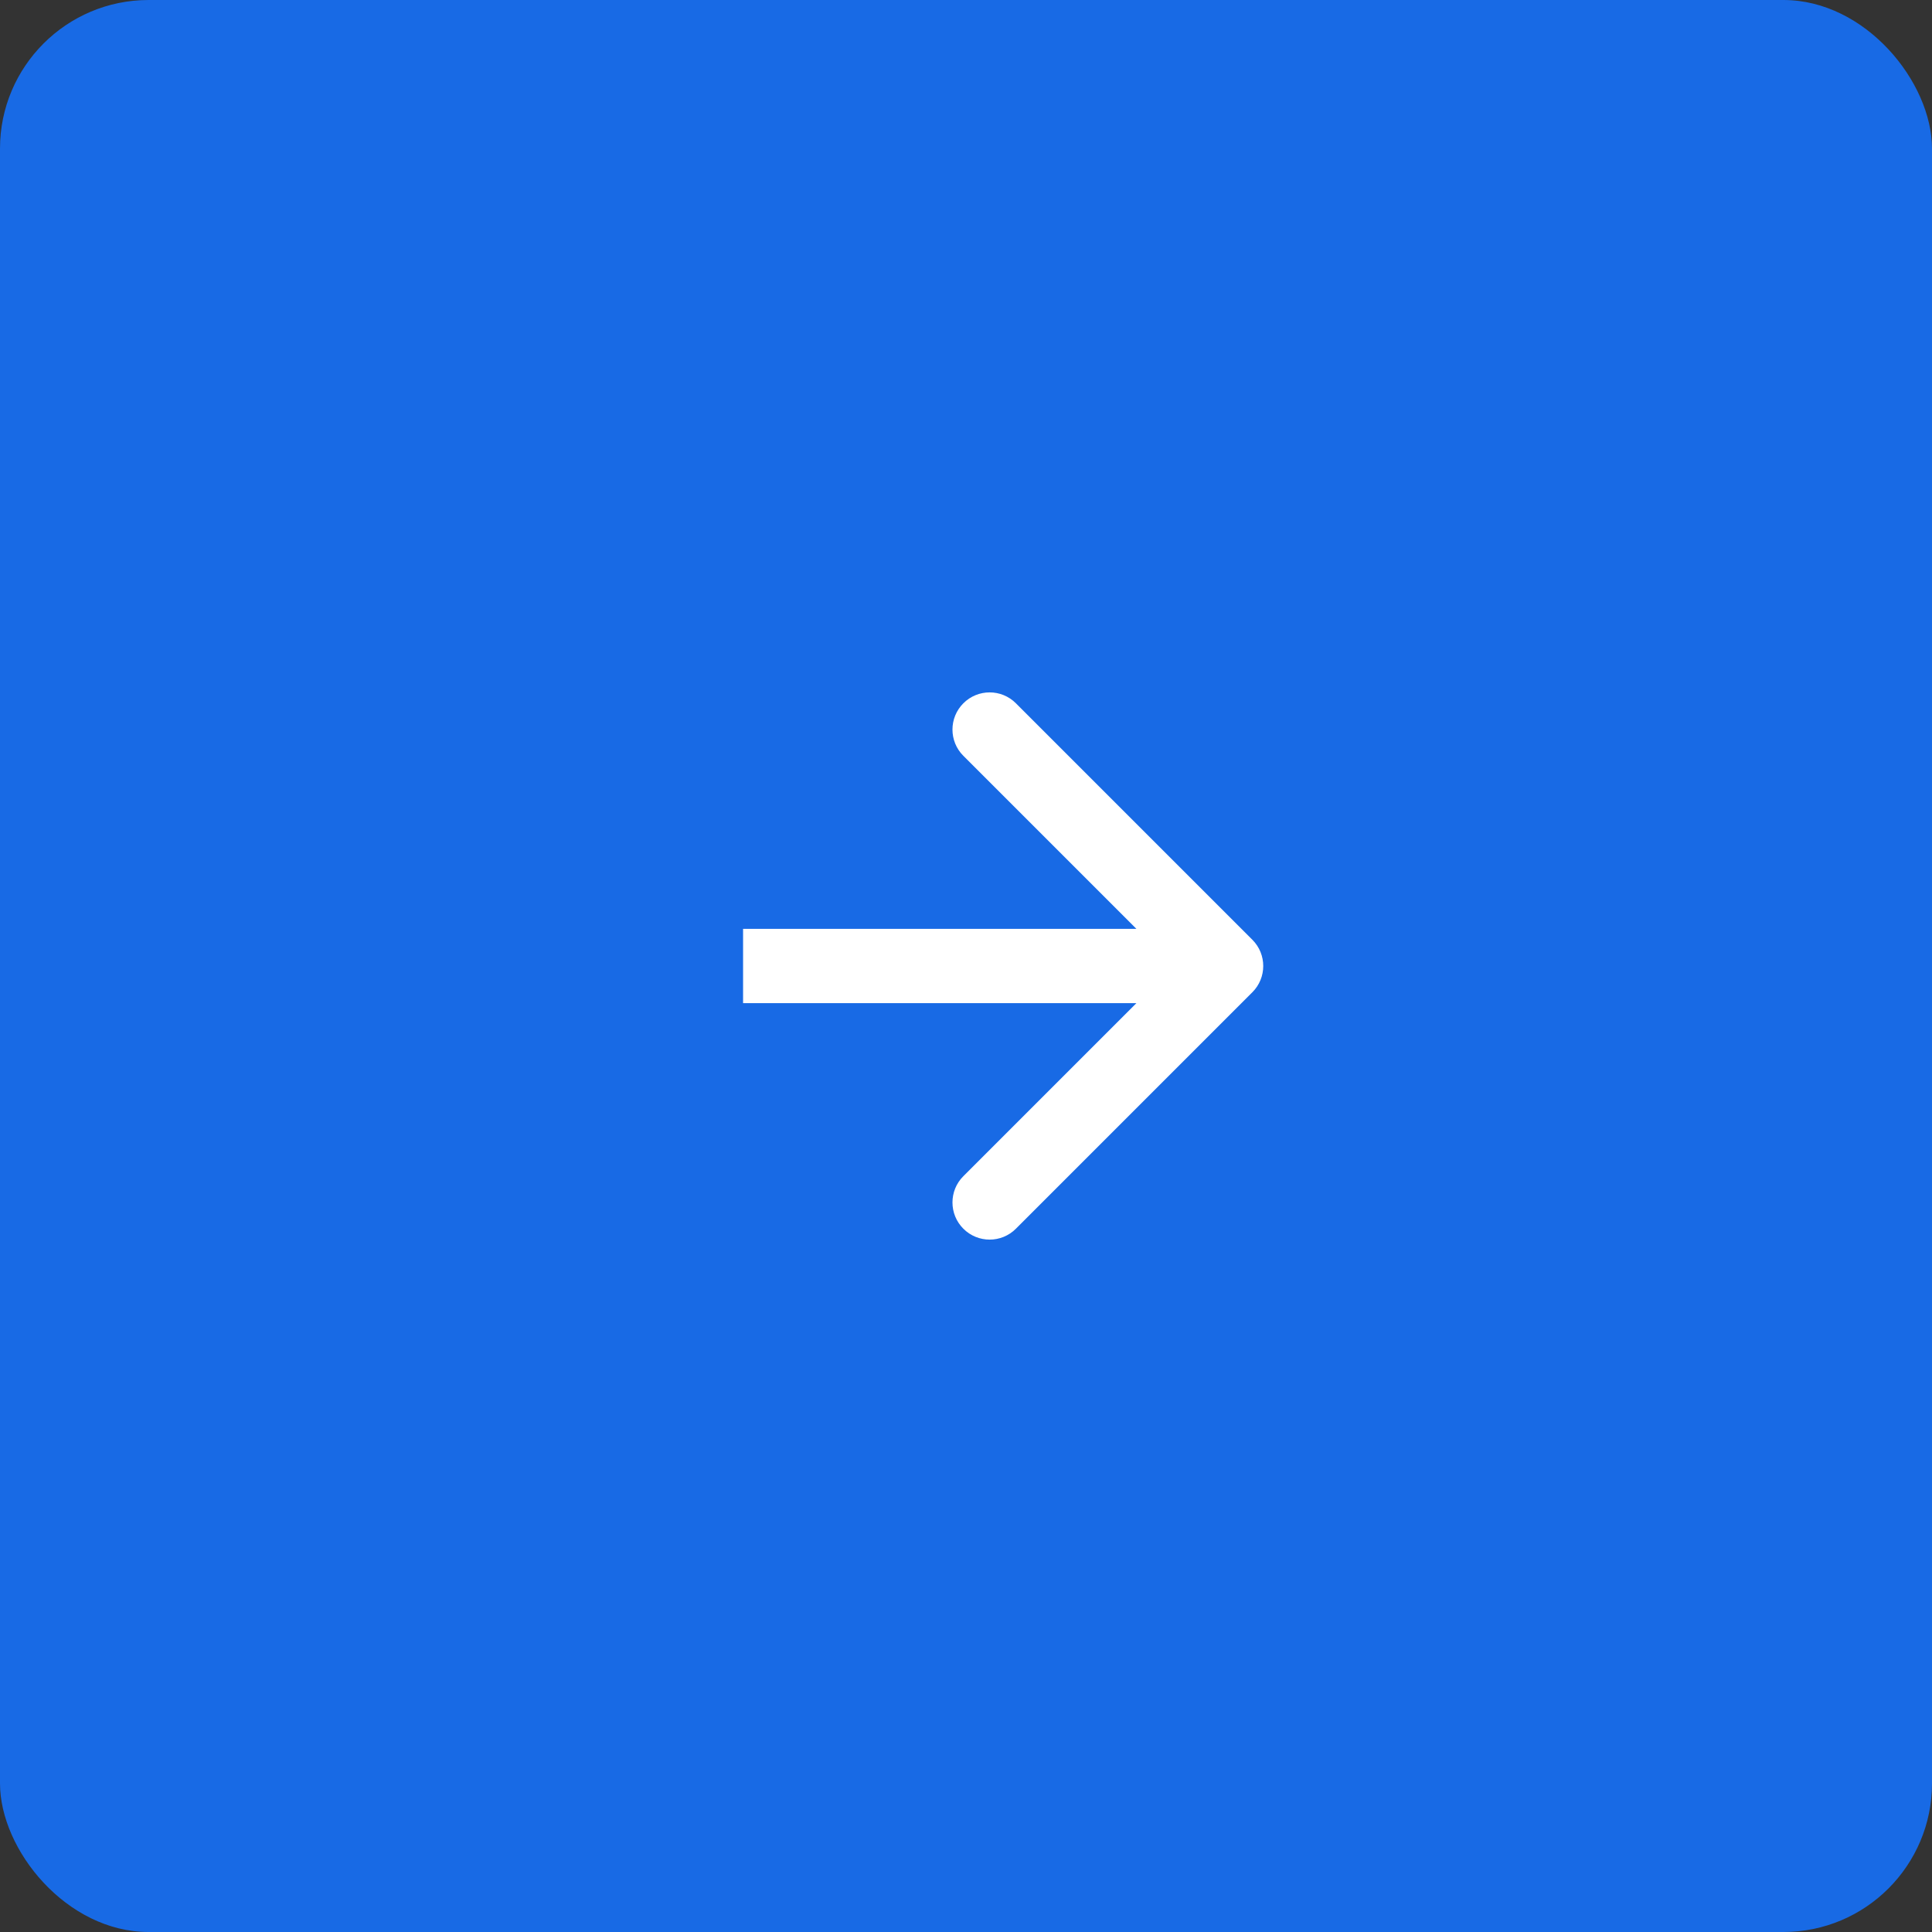 <?xml version="1.0" encoding="UTF-8"?> <svg xmlns="http://www.w3.org/2000/svg" width="52" height="52" viewBox="0 0 52 52" fill="none"><rect x="0" y="0" width="52" height="52" fill="#333333" stroke="none"/> <rect width="52" height="52" rx="4" fill="#186AE5"></rect> <path d="M33.707 25.293C34.098 25.683 34.098 26.317 33.707 26.707L27.343 33.071C26.953 33.462 26.32 33.462 25.929 33.071C25.538 32.681 25.538 32.047 25.929 31.657L31.586 26L25.929 20.343C25.538 19.953 25.538 19.32 25.929 18.929C26.32 18.538 26.953 18.538 27.343 18.929L33.707 25.293ZM20 25H33V27H20V25Z" fill="white"></path> </svg> 